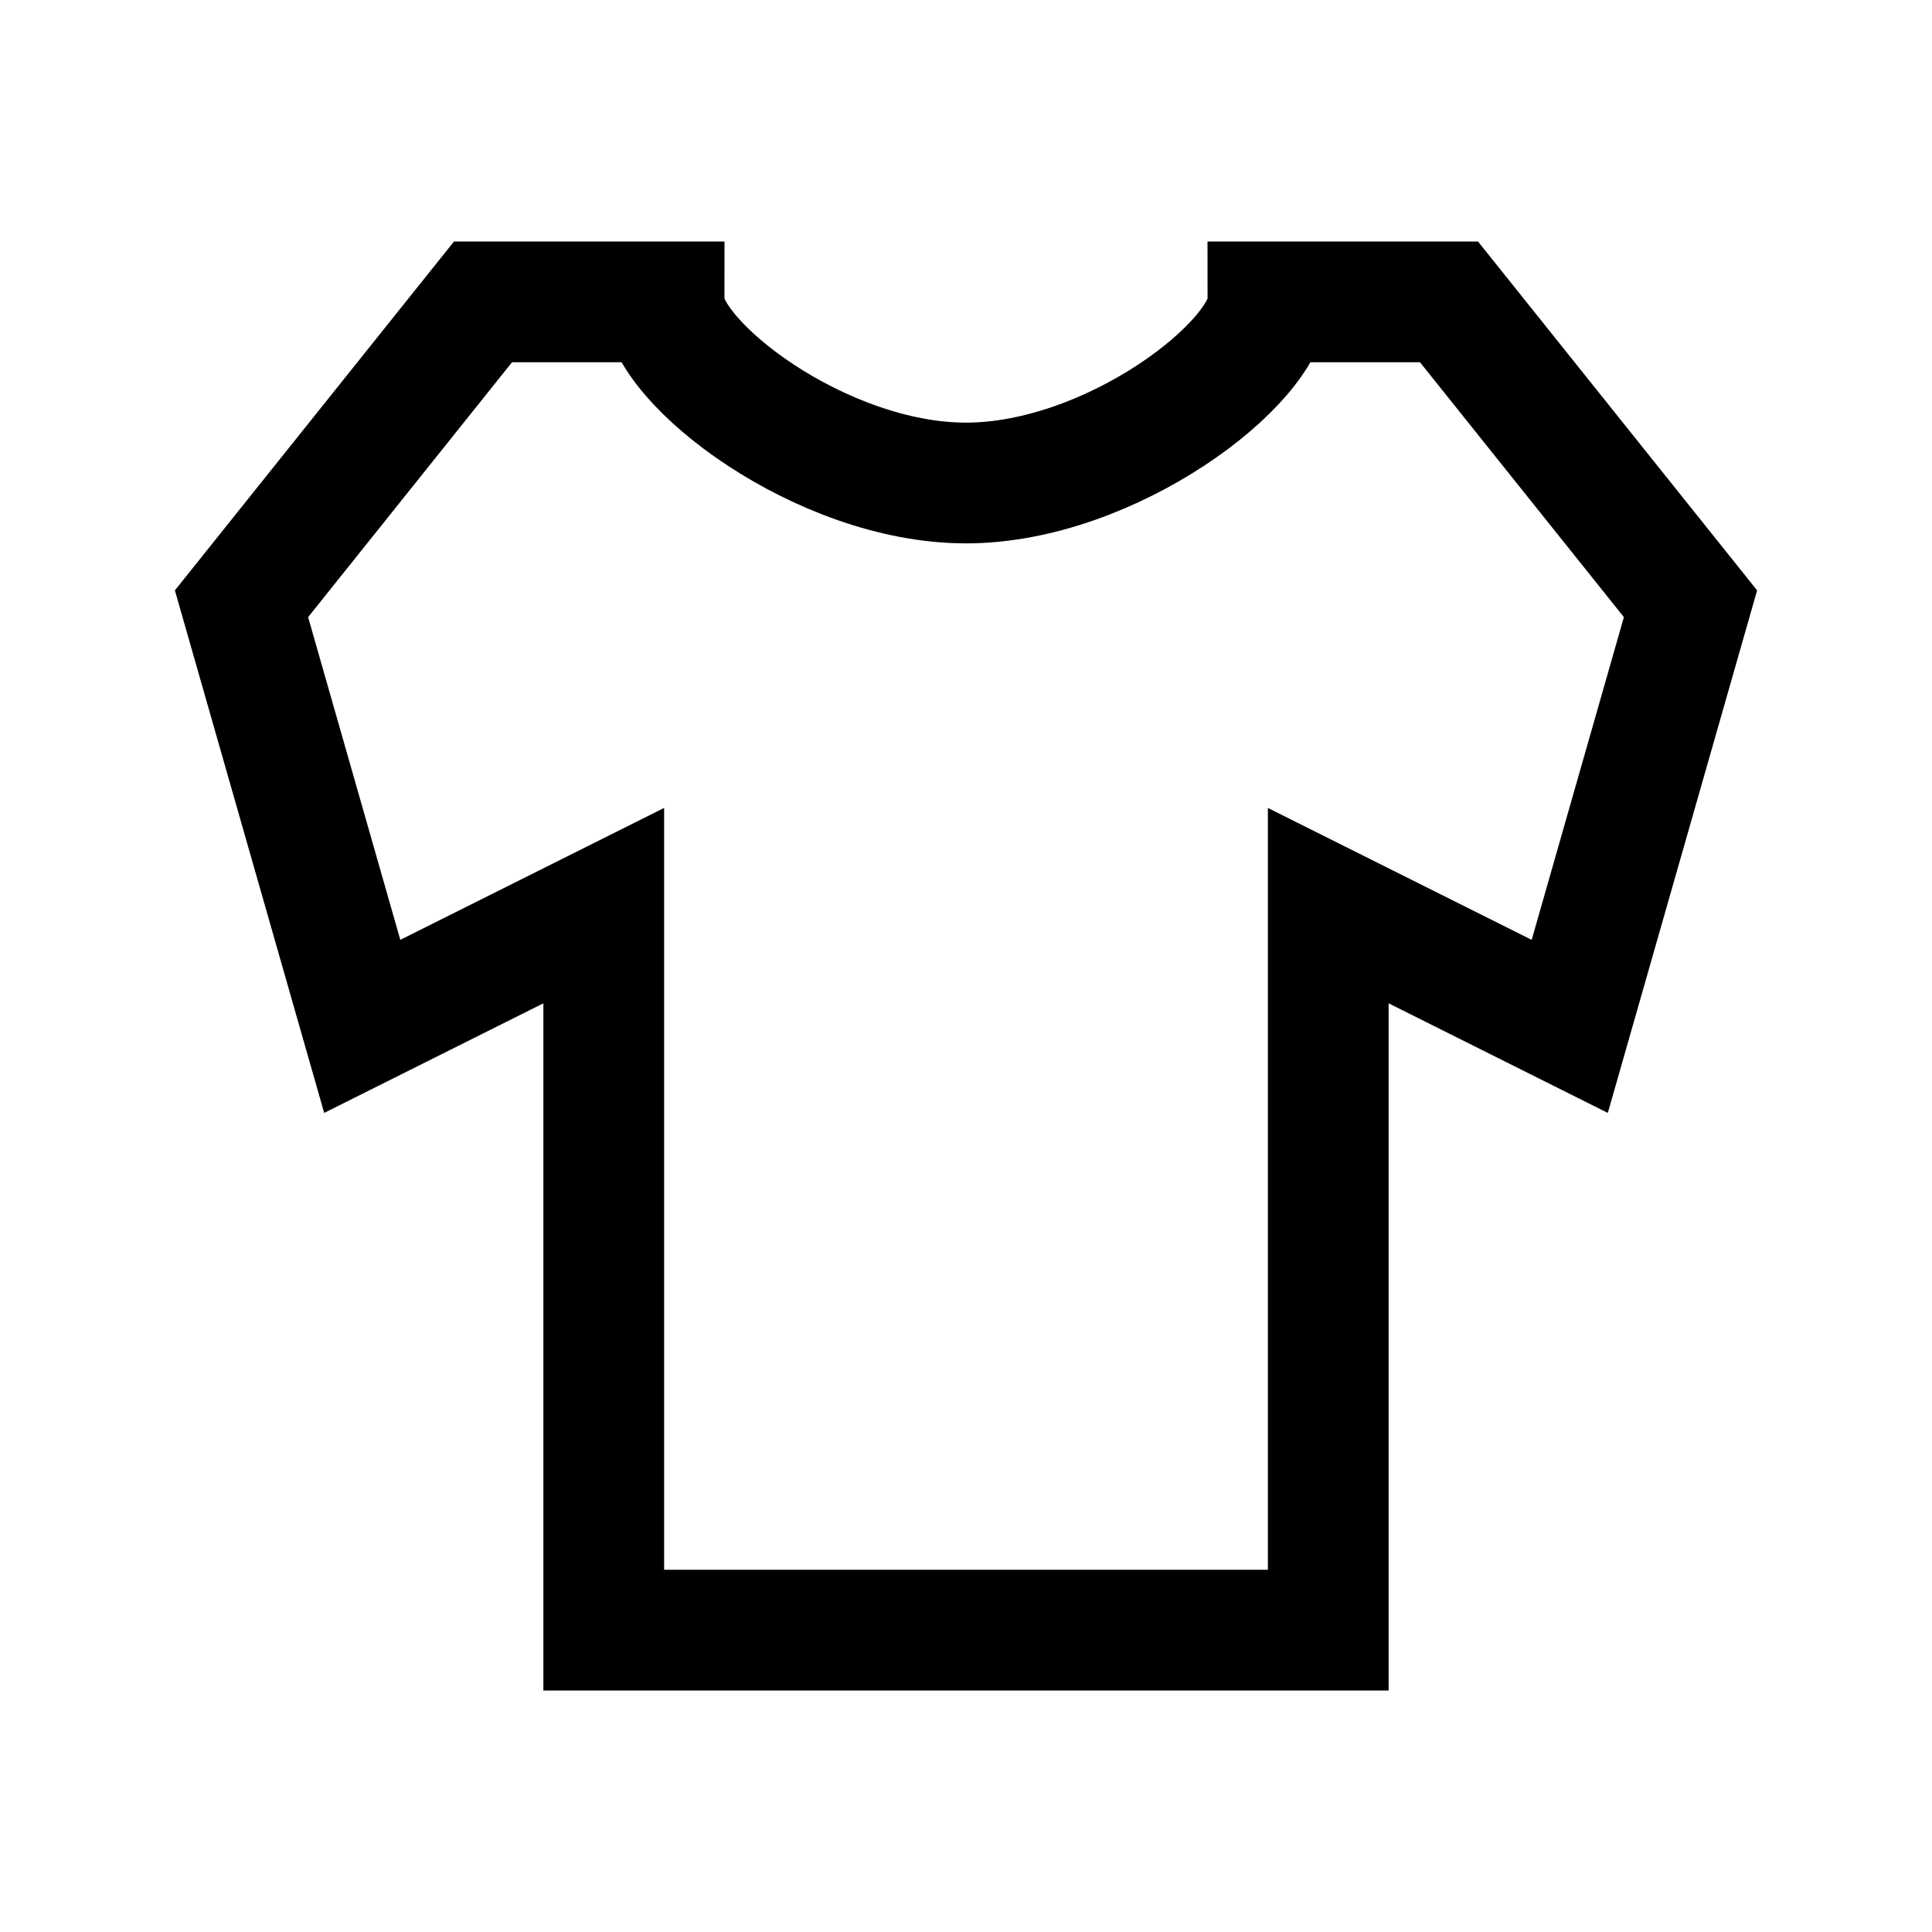 <?xml version="1.0" encoding="UTF-8"?> <svg xmlns="http://www.w3.org/2000/svg" width="512" height="512" viewBox="0 0 16 16"><path fill="none" stroke="#000000" d="M5 13.5h6v-6l2 1L14 5l-2-2.5h-1.5C10.5 3 9.2 4 8 4S5.5 3 5.5 2.5H4L2 5l1 3.5l2-1z"></path></svg> 